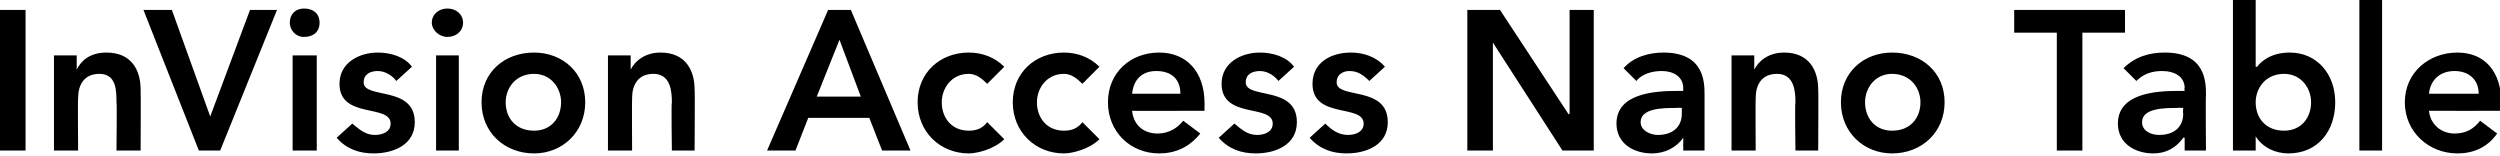 <?xml version="1.0" standalone="no"?><!DOCTYPE svg PUBLIC "-//W3C//DTD SVG 1.1//EN" "http://www.w3.org/Graphics/SVG/1.1/DTD/svg11.dtd"><svg xmlns="http://www.w3.org/2000/svg" version="1.1" style="left: 0.57% !important; width: 94.18% !important;top: 0.53% !important; height100.22% !important;" width="176px" height="11px" viewBox="0 0 176 11">  <desc>InVision Access Nano Table</desc>  <defs/>  <g id="Polygon19605">    <path d="M 0 0.7 L 1.8 0.7 L 1.8 10.6 L 0 10.6 L 0 0.7 Z M 3.8 3.9 L 5.4 3.9 L 5.4 4.9 C 5.4 4.9 5.41 4.94 5.4 4.9 C 5.7 4.3 6.3 3.7 7.5 3.7 C 9.3 3.7 9.9 5 9.9 6.3 C 9.92 6.34 9.9 10.6 9.9 10.6 L 8.2 10.6 C 8.2 10.6 8.24 7.18 8.2 7.2 C 8.2 6.4 8.2 5.2 7 5.2 C 5.9 5.2 5.5 6 5.5 6.9 C 5.47 6.91 5.5 10.6 5.5 10.6 L 3.8 10.6 L 3.8 3.9 Z M 10.1 0.7 L 12.1 0.7 L 14.8 8.2 L 17.6 0.7 L 19.5 0.7 L 15.5 10.6 L 14 10.6 L 10.1 0.7 Z M 20.6 3.9 L 22.3 3.9 L 22.3 10.6 L 20.6 10.6 L 20.6 3.9 Z M 21.4 0.6 C 22.1 0.6 22.5 1 22.5 1.6 C 22.5 2.2 22.1 2.6 21.4 2.6 C 20.8 2.6 20.4 2.1 20.4 1.6 C 20.4 1 20.8 0.6 21.4 0.6 Z M 27.9 5.7 C 27.6 5.3 27.1 5 26.6 5 C 26.1 5 25.6 5.2 25.6 5.8 C 25.6 7 29.2 6 29.2 8.6 C 29.2 10.2 27.7 10.8 26.3 10.8 C 25.3 10.8 24.4 10.5 23.7 9.7 C 23.7 9.7 24.8 8.7 24.8 8.7 C 25.3 9.1 25.7 9.5 26.4 9.5 C 26.9 9.5 27.5 9.3 27.5 8.7 C 27.5 7.3 23.9 8.4 23.9 5.9 C 23.9 4.4 25.3 3.7 26.6 3.7 C 27.5 3.7 28.5 4 29 4.7 C 29 4.7 27.9 5.7 27.9 5.7 Z M 30.7 3.9 L 32.3 3.9 L 32.3 10.6 L 30.7 10.6 L 30.7 3.9 Z M 31.5 0.6 C 32.1 0.6 32.6 1 32.6 1.6 C 32.6 2.2 32.1 2.6 31.5 2.6 C 30.9 2.6 30.4 2.1 30.4 1.6 C 30.4 1 30.9 0.6 31.5 0.6 Z M 37.6 3.7 C 39.6 3.7 41.2 5.1 41.2 7.2 C 41.2 9.3 39.6 10.8 37.6 10.8 C 35.5 10.8 33.9 9.3 33.9 7.2 C 33.9 5.1 35.5 3.7 37.6 3.7 Z M 37.6 9.2 C 38.8 9.2 39.5 8.3 39.5 7.2 C 39.5 6.2 38.8 5.2 37.6 5.2 C 36.3 5.2 35.6 6.2 35.6 7.2 C 35.6 8.3 36.3 9.2 37.6 9.2 Z M 42.8 3.9 L 44.4 3.9 L 44.4 4.9 C 44.4 4.9 44.43 4.94 44.4 4.9 C 44.7 4.3 45.4 3.7 46.5 3.7 C 48.3 3.7 48.9 5 48.9 6.3 C 48.93 6.34 48.9 10.6 48.9 10.6 L 47.3 10.6 C 47.3 10.6 47.25 7.18 47.3 7.2 C 47.3 6.4 47.2 5.2 46 5.2 C 44.9 5.2 44.5 6 44.5 6.9 C 44.48 6.91 44.5 10.6 44.5 10.6 L 42.8 10.6 L 42.8 3.9 Z M 58.3 0.7 L 59.9 0.7 L 64.1 10.6 L 62.1 10.6 L 61.2 8.3 L 56.9 8.3 L 56 10.6 L 54 10.6 L 58.3 0.7 Z M 60.6 6.8 L 59.1 2.8 L 57.5 6.8 L 60.6 6.8 Z M 69.5 5.9 C 69.1 5.5 68.7 5.2 68.2 5.2 C 67 5.2 66.3 6.2 66.3 7.2 C 66.3 8.3 67 9.2 68.2 9.2 C 68.8 9.2 69.2 9 69.5 8.6 C 69.5 8.6 70.7 9.8 70.7 9.8 C 70 10.5 68.8 10.8 68.2 10.8 C 66.2 10.8 64.6 9.3 64.6 7.2 C 64.6 5.1 66.2 3.7 68.2 3.7 C 69.1 3.7 70 4 70.7 4.7 C 70.7 4.7 69.5 5.9 69.5 5.9 Z M 76.2 5.9 C 75.8 5.5 75.4 5.2 74.9 5.2 C 73.7 5.2 73 6.2 73 7.2 C 73 8.3 73.7 9.2 74.9 9.2 C 75.5 9.2 75.9 9 76.2 8.6 C 76.2 8.6 77.4 9.8 77.4 9.8 C 76.7 10.5 75.5 10.8 74.9 10.8 C 72.9 10.8 71.3 9.3 71.3 7.2 C 71.3 5.1 72.9 3.7 74.9 3.7 C 75.8 3.7 76.7 4 77.4 4.7 C 77.4 4.7 76.2 5.9 76.2 5.9 Z M 79.7 7.8 C 79.8 8.8 80.5 9.4 81.5 9.4 C 82.3 9.4 82.9 9 83.3 8.5 C 83.3 8.5 84.5 9.4 84.5 9.4 C 83.7 10.4 82.7 10.8 81.6 10.8 C 79.6 10.8 78 9.3 78 7.2 C 78 5.1 79.6 3.7 81.6 3.7 C 83.5 3.7 84.8 5 84.8 7.3 C 84.79 7.35 84.8 7.8 84.8 7.8 C 84.8 7.8 79.67 7.81 79.7 7.8 Z M 83.1 6.6 C 83.1 5.6 82.5 5 81.4 5 C 80.4 5 79.8 5.6 79.7 6.6 C 79.7 6.6 83.1 6.6 83.1 6.6 Z M 90 5.7 C 89.7 5.3 89.2 5 88.7 5 C 88.2 5 87.7 5.2 87.7 5.8 C 87.7 7 91.3 6 91.3 8.6 C 91.3 10.2 89.8 10.8 88.4 10.8 C 87.4 10.8 86.5 10.5 85.8 9.7 C 85.8 9.7 86.9 8.7 86.9 8.7 C 87.4 9.1 87.8 9.5 88.5 9.5 C 89 9.5 89.6 9.3 89.6 8.7 C 89.6 7.3 86 8.4 86 5.9 C 86 4.4 87.4 3.7 88.7 3.7 C 89.6 3.7 90.6 4 91.1 4.7 C 91.1 4.7 90 5.7 90 5.7 Z M 96.4 5.7 C 96 5.3 95.6 5 95 5 C 94.6 5 94.1 5.2 94.1 5.8 C 94.1 7 97.7 6 97.7 8.6 C 97.7 10.2 96.2 10.8 94.8 10.8 C 93.8 10.8 92.9 10.5 92.2 9.7 C 92.2 9.7 93.3 8.7 93.3 8.7 C 93.7 9.1 94.2 9.5 94.9 9.5 C 95.4 9.5 96 9.3 96 8.7 C 96 7.3 92.4 8.4 92.4 5.9 C 92.4 4.4 93.7 3.7 95.1 3.7 C 96 3.7 96.9 4 97.5 4.7 C 97.5 4.7 96.4 5.7 96.4 5.7 Z M 103.3 0.7 L 105.6 0.7 L 110.4 8 L 110.5 8.1 L 110.4 8.1 L 110.5 8 L 110.5 0.7 L 112.2 0.7 L 112.2 10.6 L 110 10.6 L 105.1 3 L 105.1 3 L 105.1 10.6 L 103.3 10.6 L 103.3 0.7 Z M 118.5 9.7 C 118.5 9.7 118.45 9.66 118.5 9.7 C 118 10.4 117.2 10.8 116.3 10.8 C 115 10.8 113.8 10.1 113.8 8.7 C 113.8 6.6 116.4 6.4 118.1 6.4 C 118.07 6.4 118.5 6.4 118.5 6.4 C 118.5 6.4 118.49 6.22 118.5 6.2 C 118.5 5.4 117.8 5 117 5 C 116.3 5 115.6 5.2 115.2 5.7 C 115.2 5.7 114.3 4.8 114.3 4.8 C 115 4 116.1 3.7 117.1 3.7 C 120 3.7 120 5.8 120 6.7 C 120 6.72 120 10.6 120 10.6 L 118.5 10.6 L 118.5 9.7 Z M 118.4 7.6 C 118.4 7.6 118.05 7.57 118 7.6 C 117.1 7.6 115.5 7.6 115.5 8.6 C 115.5 9.2 116.2 9.5 116.7 9.5 C 117.8 9.5 118.4 8.9 118.4 8 C 118.4 7.95 118.4 7.6 118.4 7.6 Z M 121.9 3.9 L 123.5 3.9 L 123.5 4.9 C 123.5 4.9 123.52 4.94 123.5 4.9 C 123.8 4.3 124.5 3.7 125.6 3.7 C 127.4 3.7 128 5 128 6.3 C 128.03 6.34 128 10.6 128 10.6 L 126.4 10.6 C 126.4 10.6 126.35 7.18 126.4 7.2 C 126.4 6.4 126.3 5.2 125.1 5.2 C 124 5.2 123.6 6 123.6 6.9 C 123.58 6.91 123.6 10.6 123.6 10.6 L 121.9 10.6 L 121.9 3.9 Z M 133.2 3.7 C 135.3 3.7 136.9 5.1 136.9 7.2 C 136.9 9.3 135.3 10.8 133.2 10.8 C 131.2 10.8 129.6 9.3 129.6 7.2 C 129.6 5.1 131.2 3.7 133.2 3.7 Z M 133.2 9.2 C 134.5 9.2 135.2 8.3 135.2 7.2 C 135.2 6.2 134.5 5.2 133.2 5.2 C 132 5.2 131.3 6.2 131.3 7.2 C 131.3 8.3 132 9.2 133.2 9.2 Z M 144.8 2.3 L 141.8 2.3 L 141.8 0.7 L 149.6 0.7 L 149.6 2.3 L 146.6 2.3 L 146.6 10.6 L 144.8 10.6 L 144.8 2.3 Z M 153.8 9.7 C 153.8 9.7 153.72 9.66 153.7 9.7 C 153.2 10.4 152.5 10.8 151.6 10.8 C 150.3 10.8 149.1 10.1 149.1 8.7 C 149.1 6.6 151.7 6.4 153.3 6.4 C 153.34 6.4 153.8 6.4 153.8 6.4 C 153.8 6.4 153.76 6.22 153.8 6.2 C 153.8 5.4 153.1 5 152.2 5 C 151.5 5 150.9 5.2 150.4 5.7 C 150.4 5.7 149.5 4.8 149.5 4.8 C 150.3 4 151.3 3.7 152.4 3.7 C 155.3 3.7 155.3 5.8 155.3 6.7 C 155.27 6.72 155.3 10.6 155.3 10.6 L 153.8 10.6 L 153.8 9.7 Z M 153.7 7.6 C 153.7 7.6 153.31 7.57 153.3 7.6 C 152.4 7.6 150.8 7.6 150.8 8.6 C 150.8 9.2 151.4 9.5 152 9.5 C 153.1 9.5 153.7 8.9 153.7 8 C 153.66 7.95 153.7 7.6 153.7 7.6 Z M 157.2 0 L 158.8 0 L 158.8 4.7 C 158.8 4.7 158.89 4.72 158.9 4.7 C 159.2 4.3 159.9 3.7 161.2 3.7 C 163.1 3.7 164.4 5.2 164.4 7.2 C 164.4 9.2 163.2 10.8 161.1 10.8 C 160.2 10.8 159.3 10.4 158.8 9.6 C 158.79 9.57 158.8 9.6 158.8 9.6 L 158.8 10.6 L 157.2 10.6 L 157.2 0 Z M 160.8 5.2 C 159.5 5.2 158.8 6.2 158.8 7.2 C 158.8 8.3 159.5 9.2 160.8 9.2 C 162 9.2 162.7 8.3 162.7 7.2 C 162.7 6.2 162 5.2 160.8 5.2 Z M 166.1 0 L 167.7 0 L 167.7 10.6 L 166.1 10.6 L 166.1 0 Z M 171 7.8 C 171.1 8.8 171.9 9.4 172.8 9.4 C 173.7 9.4 174.2 9 174.6 8.5 C 174.6 8.5 175.8 9.4 175.8 9.4 C 175.1 10.4 174.1 10.8 173 10.8 C 171 10.8 169.3 9.3 169.3 7.2 C 169.3 5.1 171 3.7 173 3.7 C 174.9 3.7 176.1 5 176.1 7.3 C 176.14 7.35 176.1 7.8 176.1 7.8 C 176.1 7.8 171.02 7.81 171 7.8 Z M 174.5 6.6 C 174.5 5.6 173.8 5 172.8 5 C 171.8 5 171.1 5.6 171 6.6 C 171 6.6 174.5 6.6 174.5 6.6 Z " stroke="none" fill="#000"/>  </g></svg>